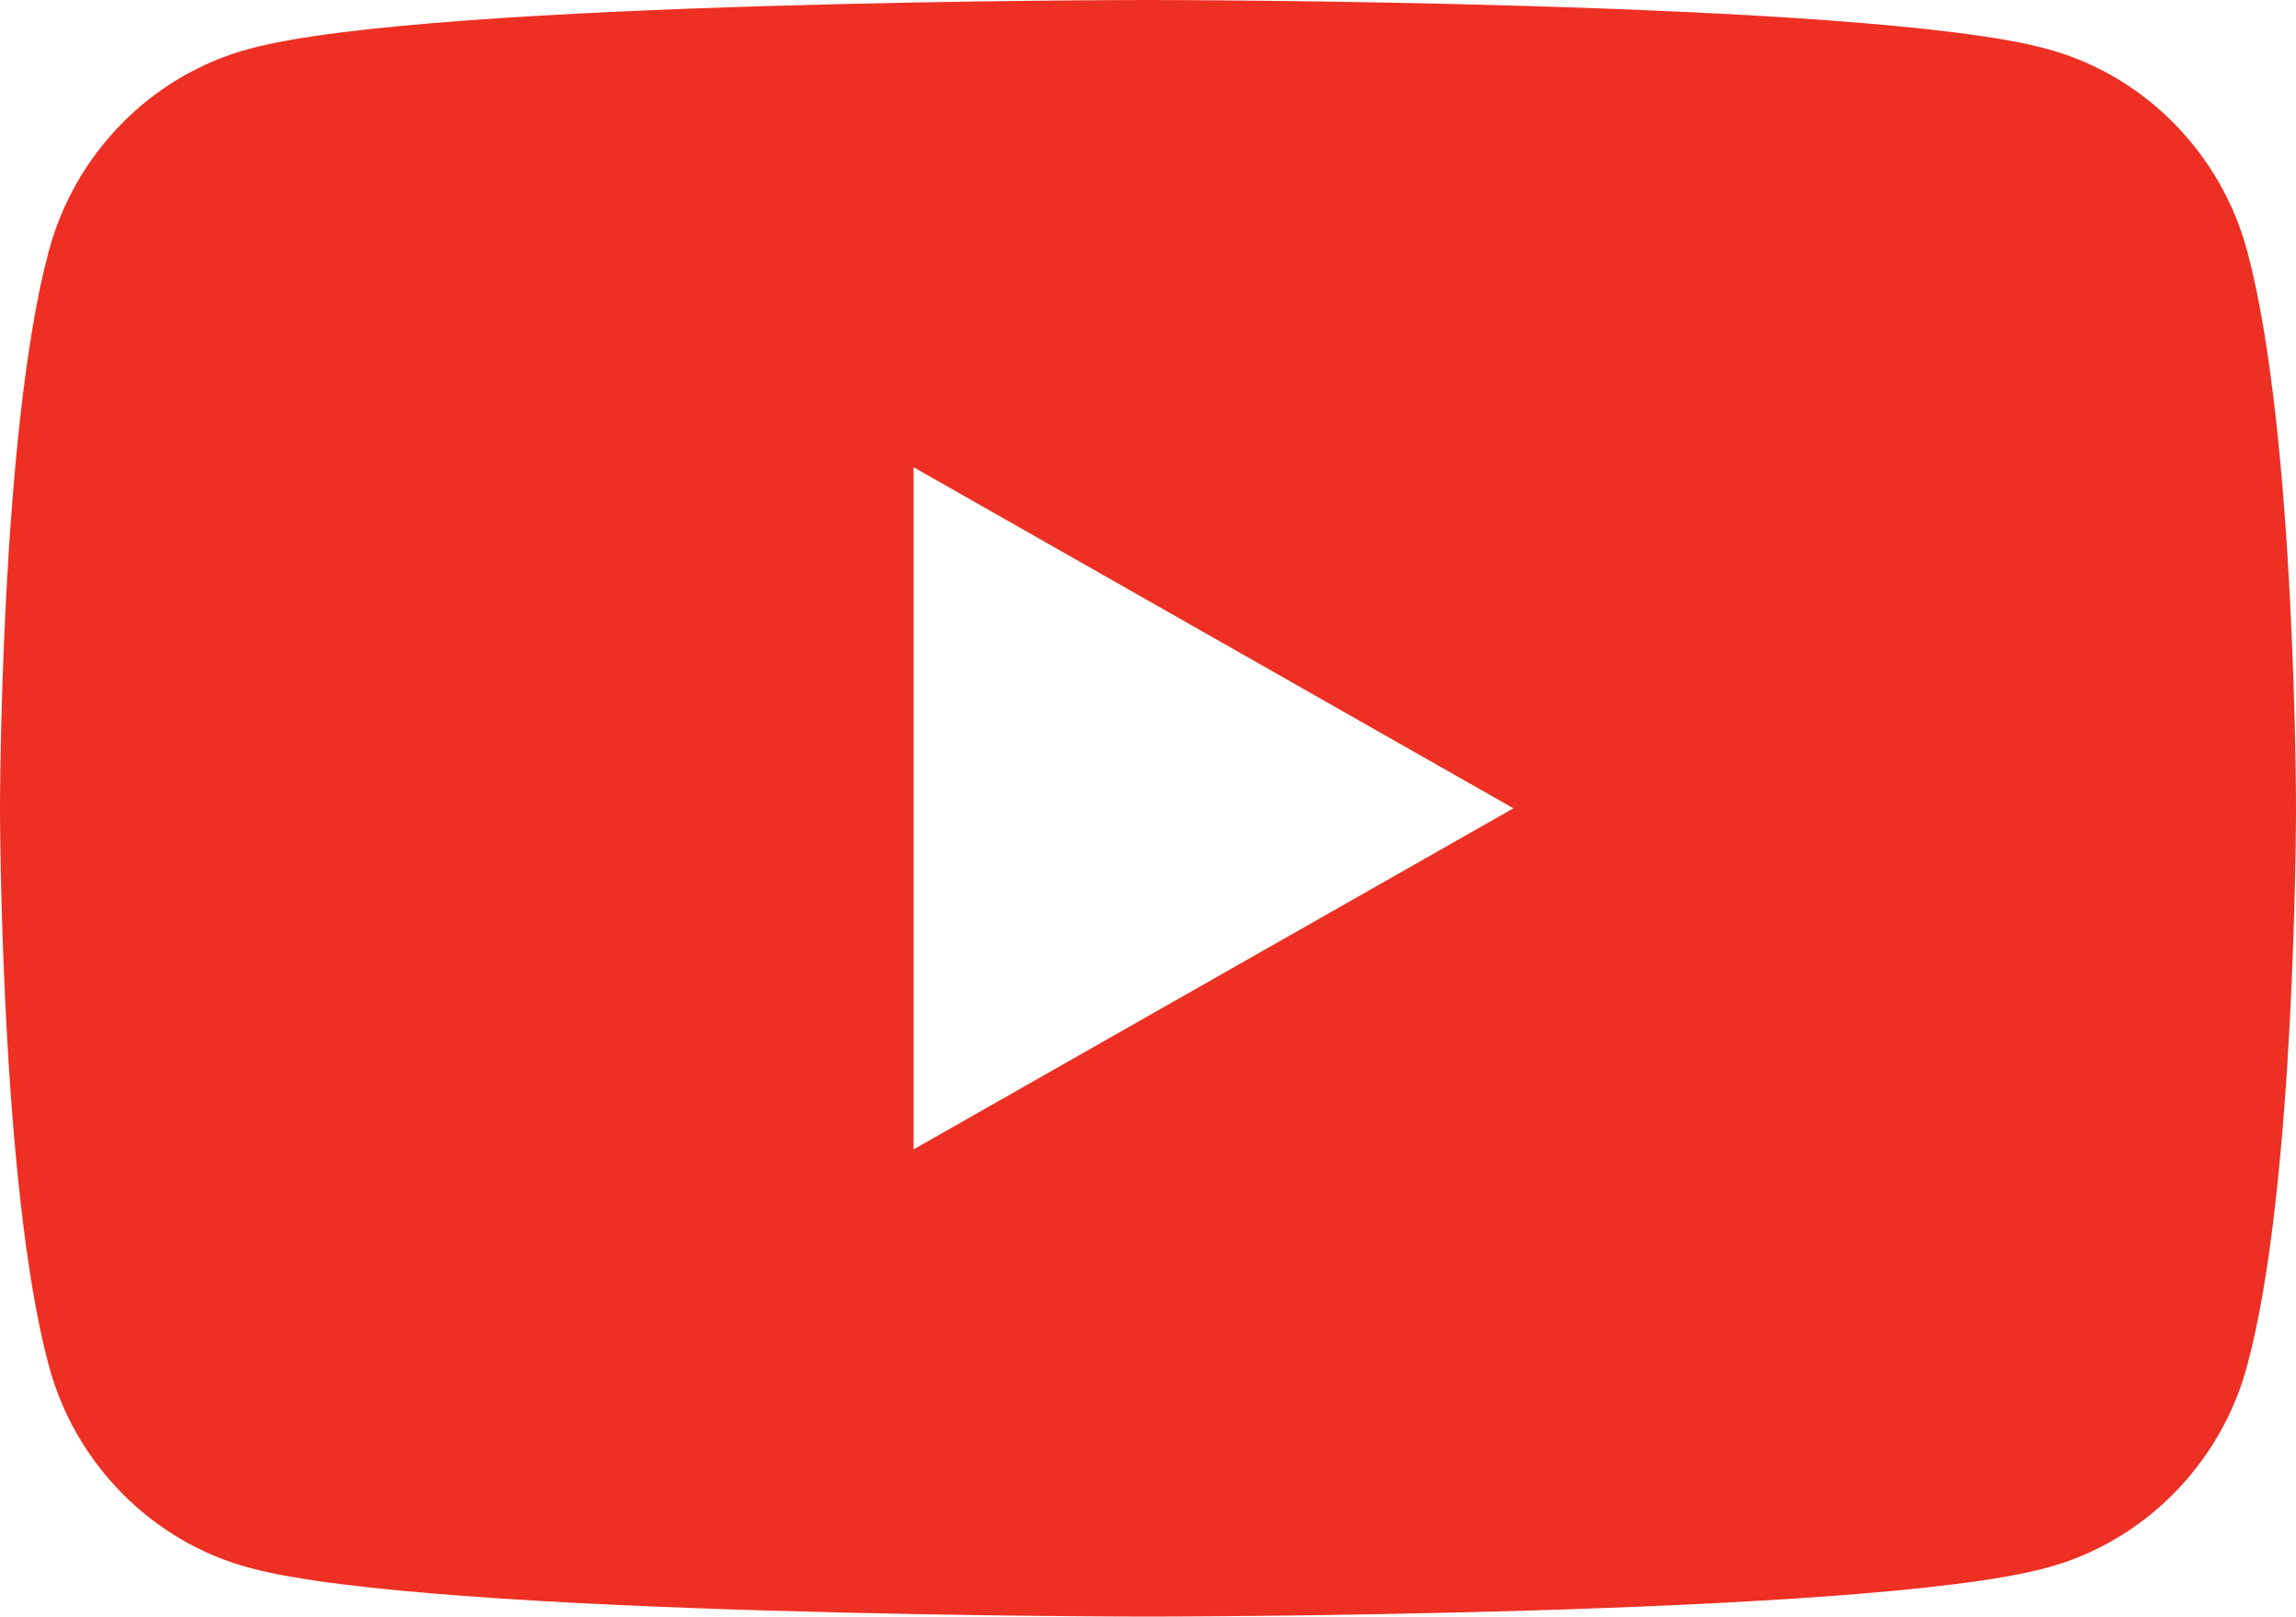 <?xml version="1.0" encoding="utf-8"?>
<!-- Generator: Adobe Illustrator 26.3.1, SVG Export Plug-In . SVG Version: 6.00 Build 0)  -->
<svg version="1.1" id="レイヤー_1" xmlns="http://www.w3.org/2000/svg" xmlns:xlink="http://www.w3.org/1999/xlink" x="0px"
	 y="0px" viewBox="0 0 142 100" style="enable-background:new 0 0 142 100;" xml:space="preserve">
<style type="text/css">
	.st0{fill:#ED3023;}
</style>
<path class="st0" d="M139,15.6c-1.6-6.1-6.4-11-12.5-12.6C115.4,0,71,0,71,0S26.6,0,15.5,3C9.4,4.6,4.6,9.5,3,15.6C0,26.8,0,50,0,50
	s0,23.2,3,34.4c1.6,6.1,6.4,11,12.5,12.6c11.1,3,55.5,3,55.5,3s44.4,0,55.5-3c6.1-1.6,10.9-6.5,12.5-12.6c3-11.1,3-34.4,3-34.4
	S142,26.8,139,15.6z M56.5,71.1V28.9L93.6,50L56.5,71.1z"/>
</svg>
